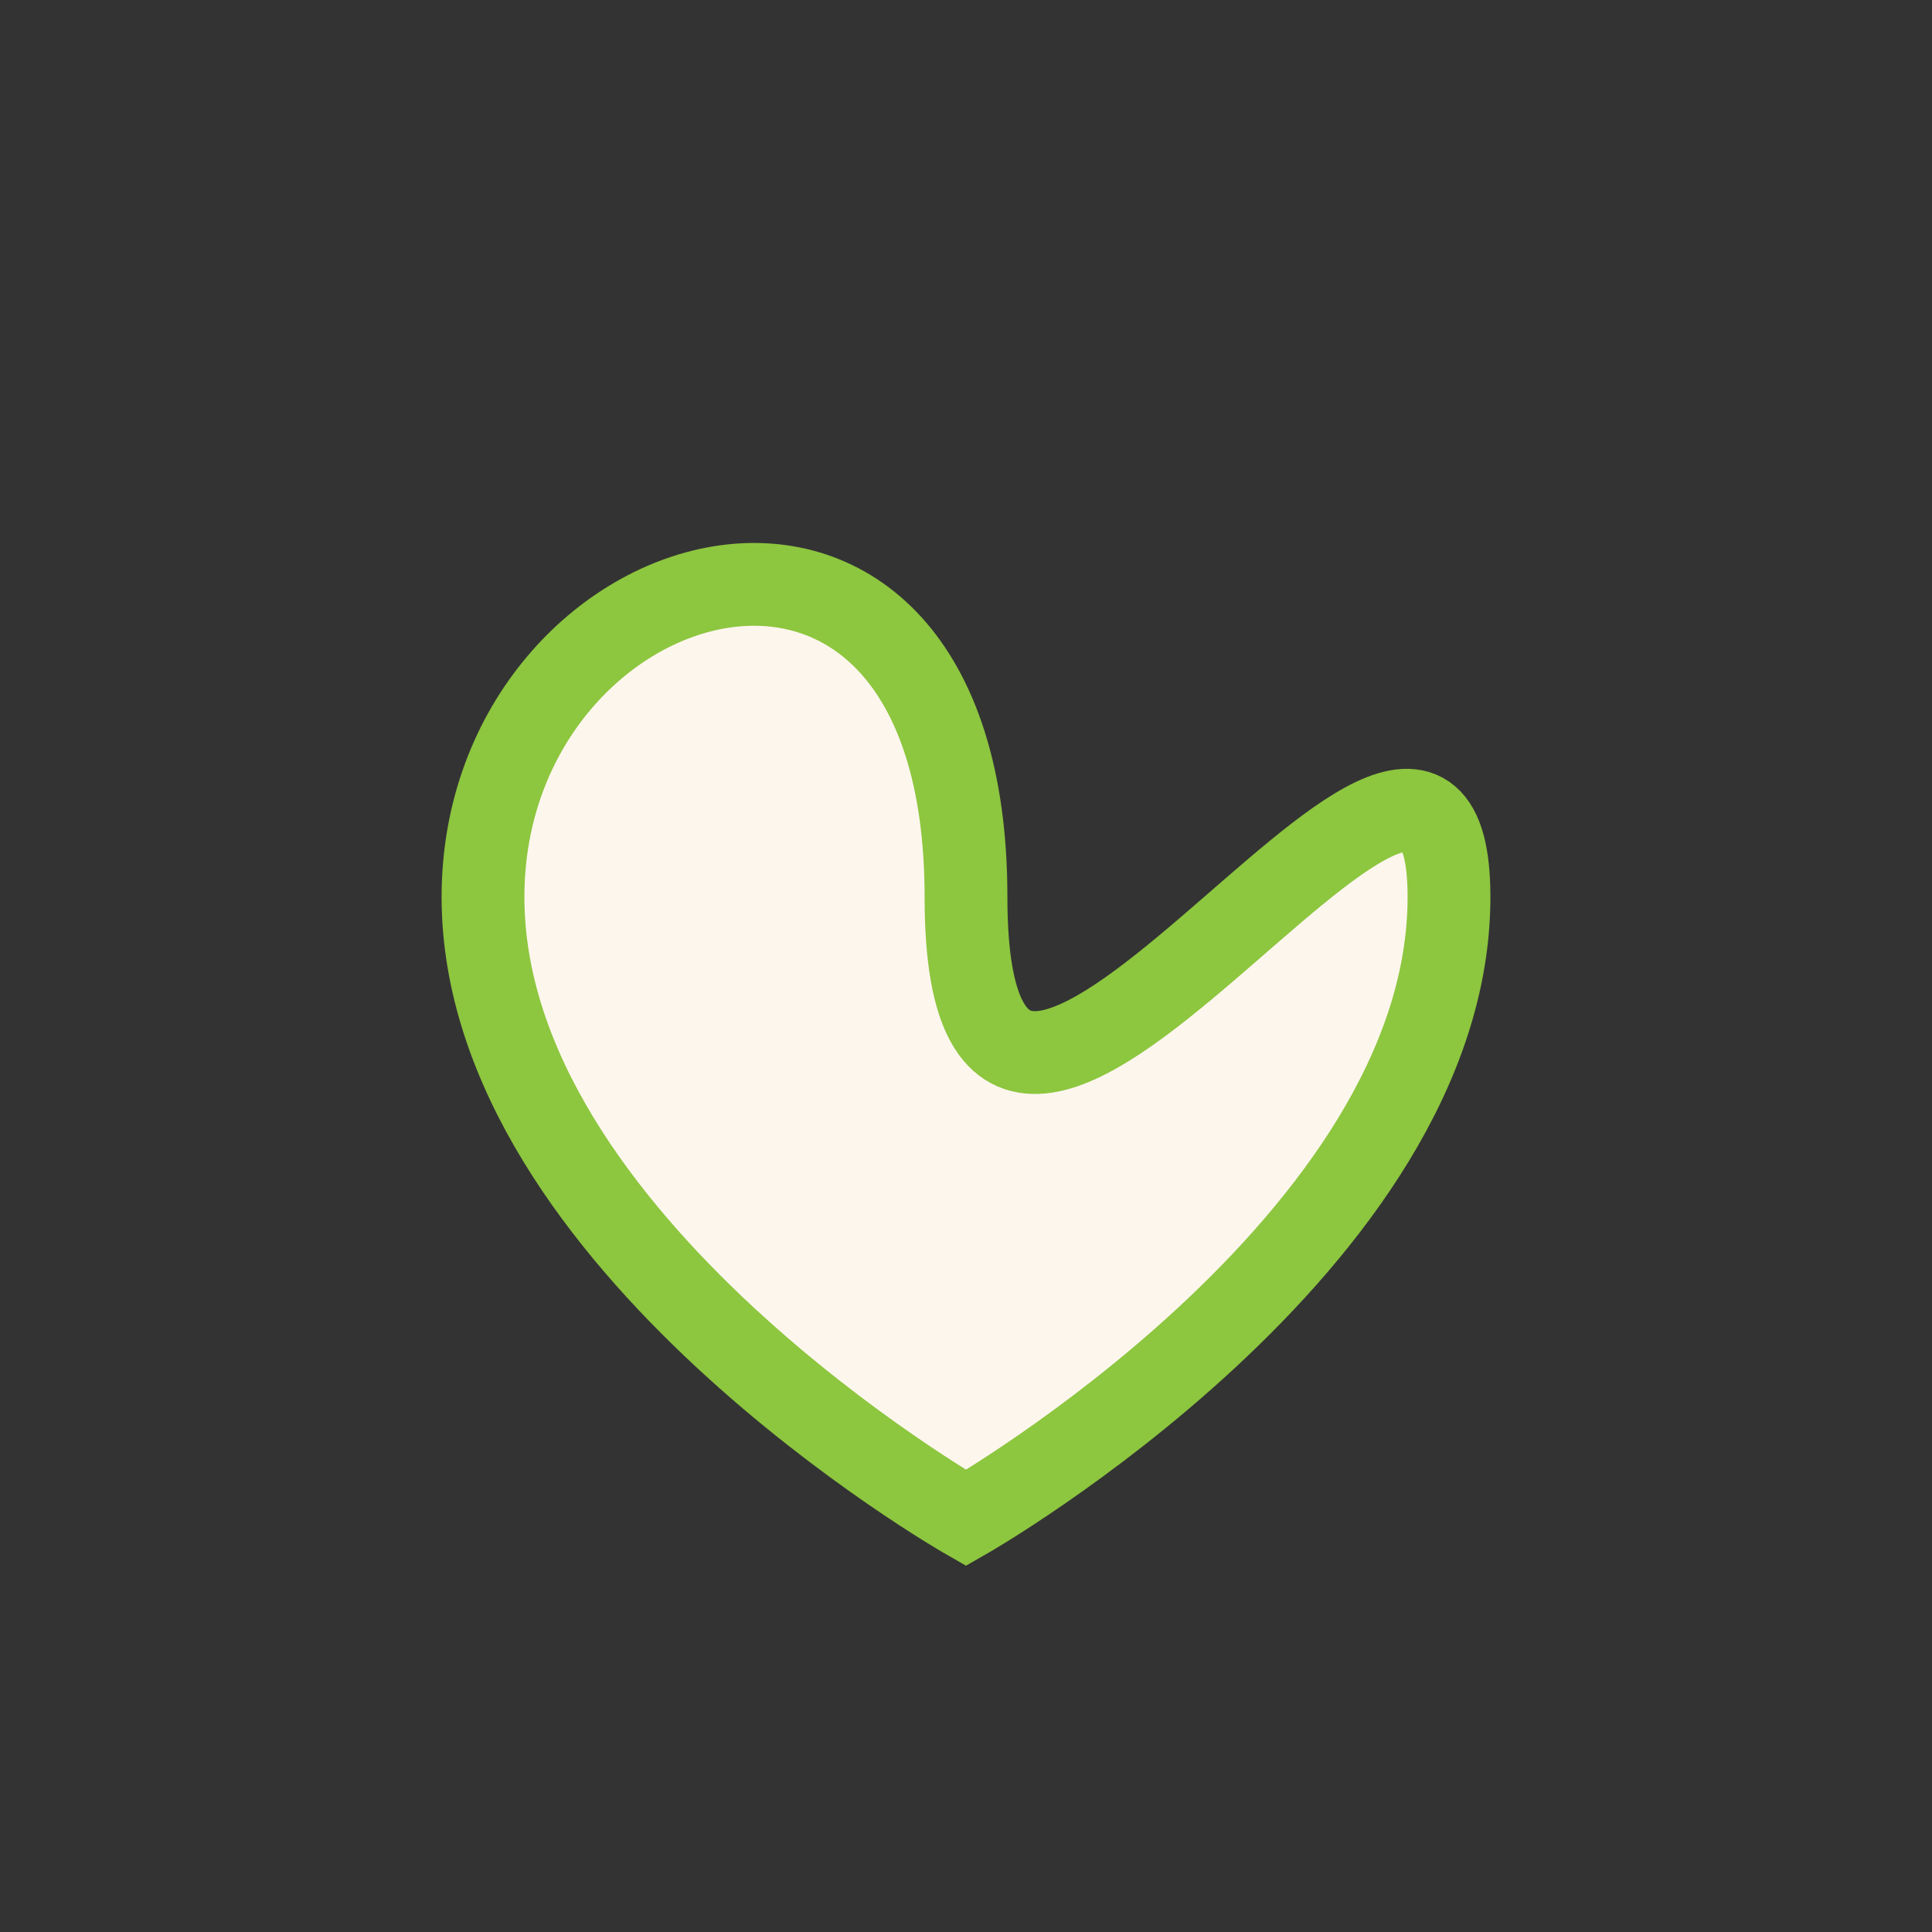 <?xml version="1.0" encoding="UTF-8"?>
<svg xmlns="http://www.w3.org/2000/svg" width="28" height="28" viewBox="0 0 28 28"><rect x="0" y="0" width="28" height="28" fill="#333333" stroke="none"/><path d="M7 13c0-5 7-7 7 0s7-5 7 0-7 9-7 9-7-4-7-9z" fill="#FDF6ED" stroke="#8DC63F" stroke-width="1.2"/></svg>